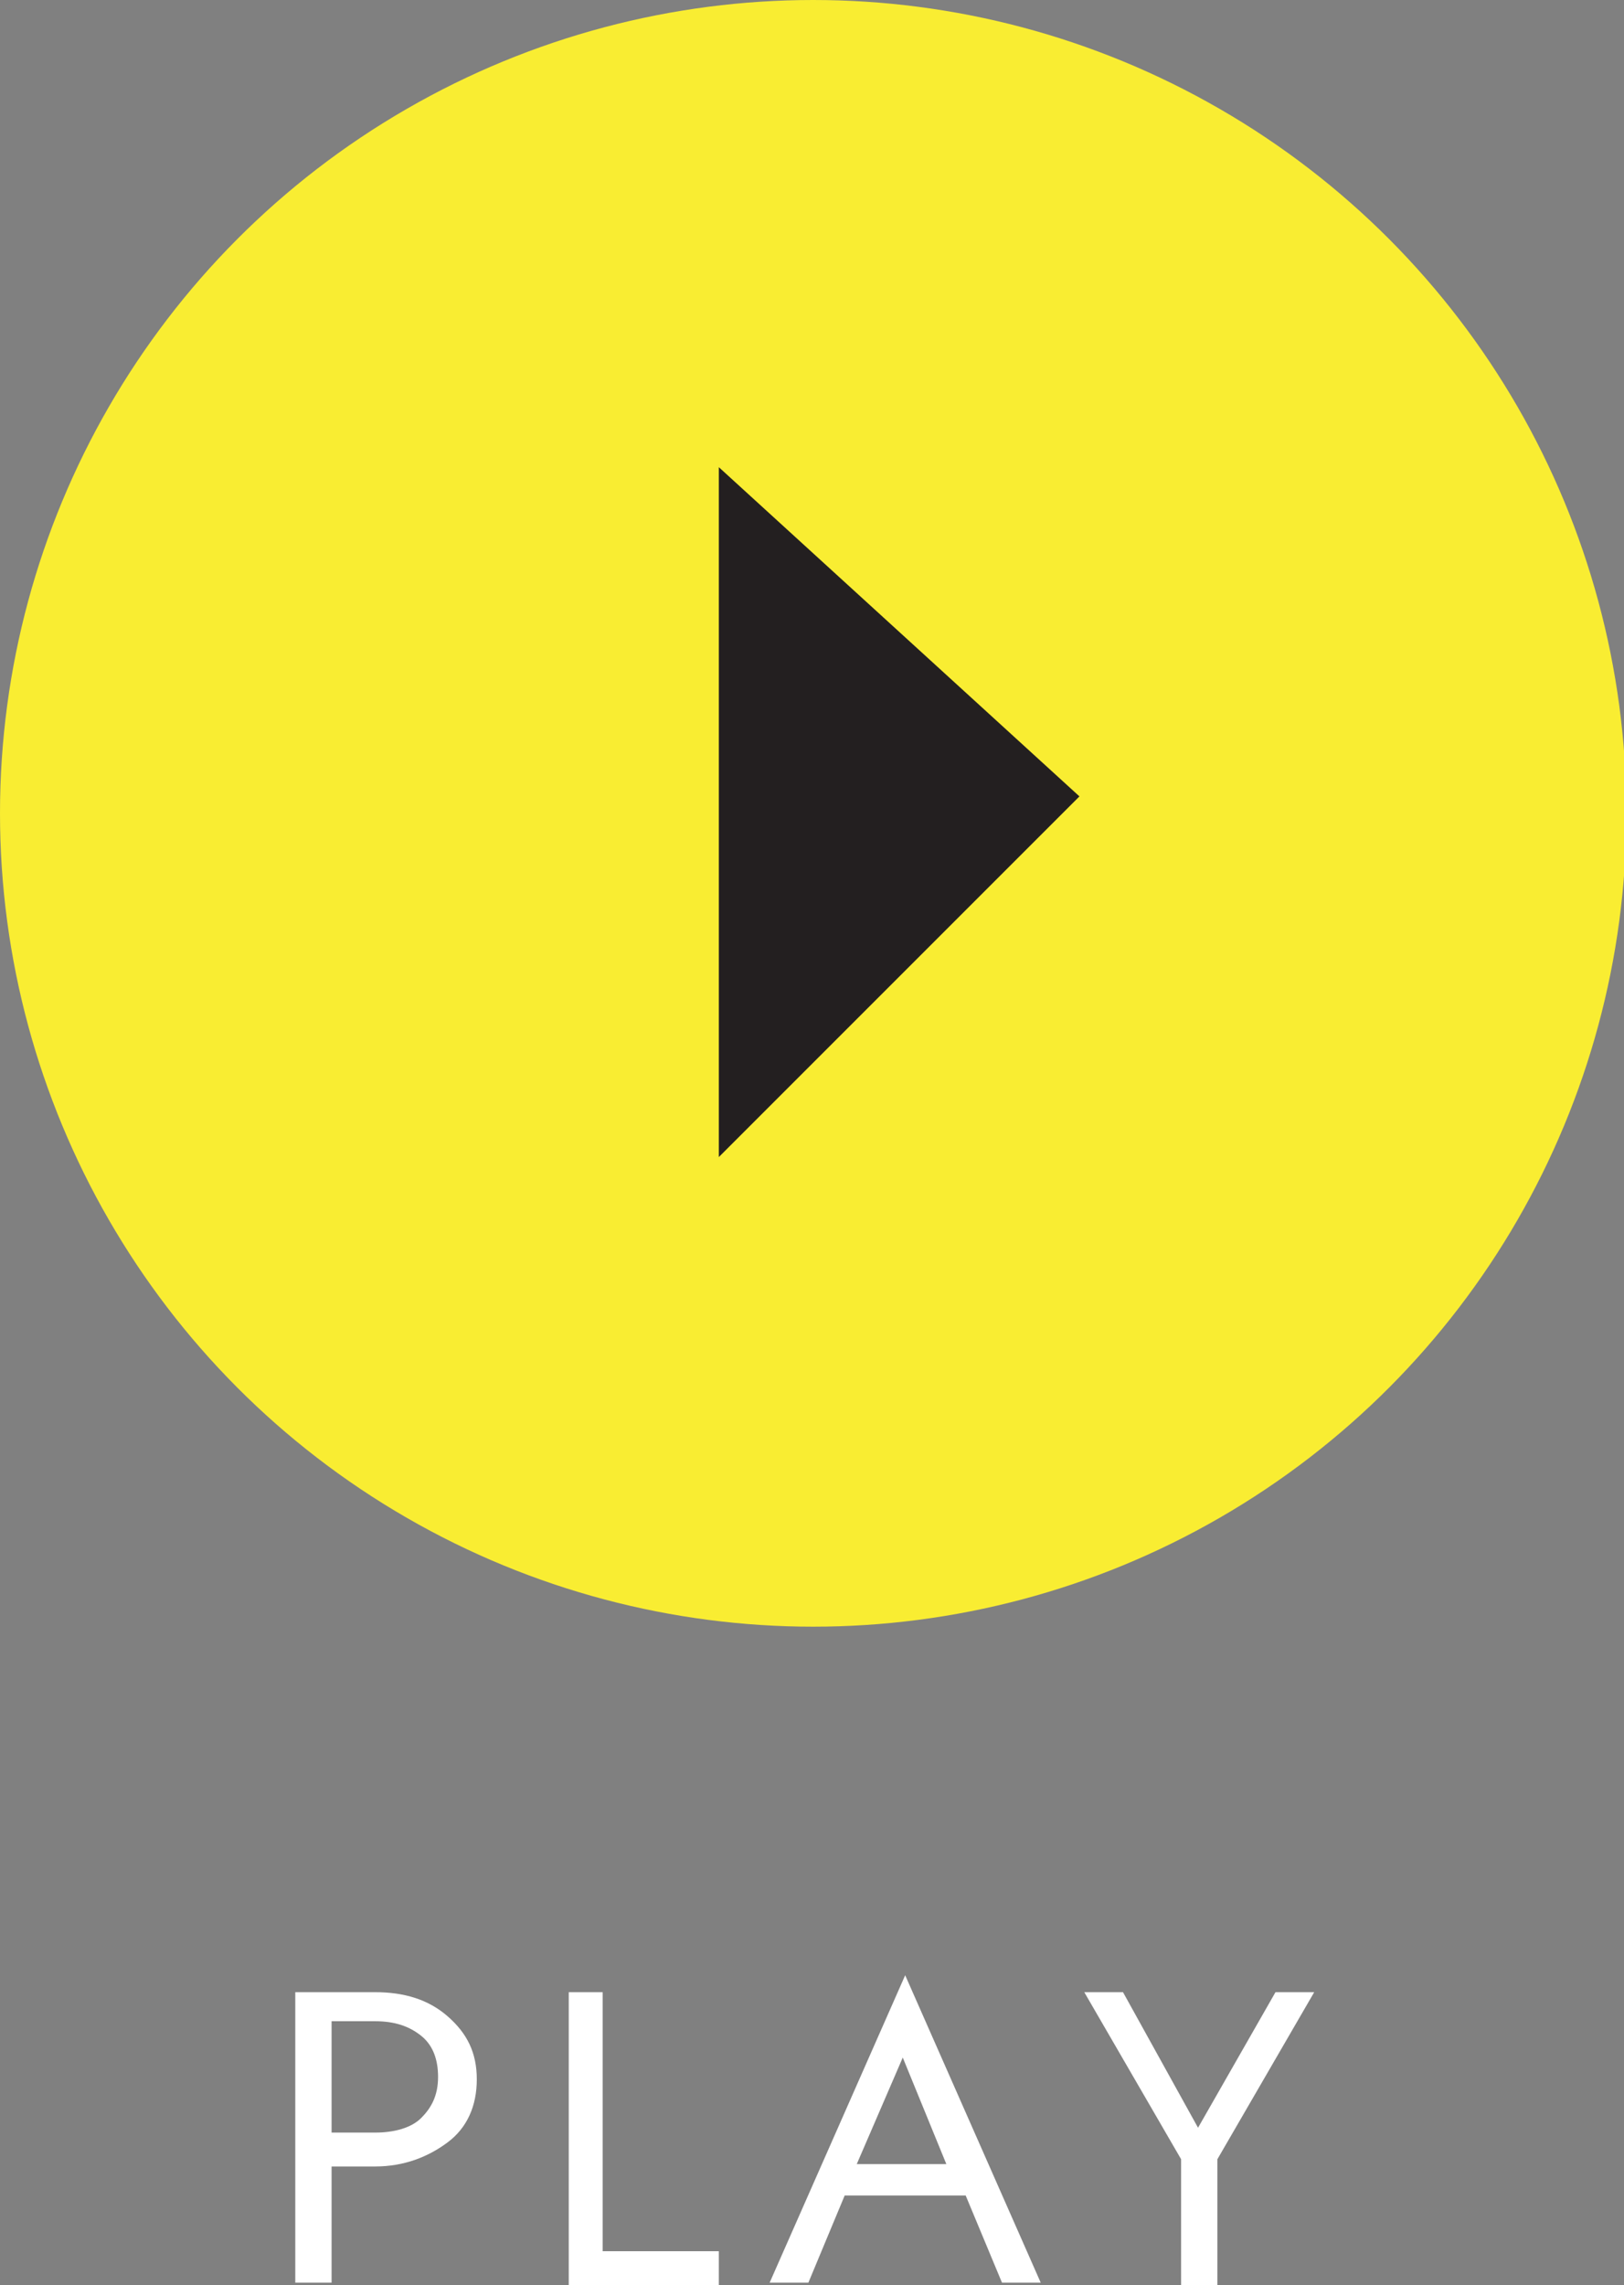 <?xml version="1.0" encoding="utf-8"?>
<!-- Generator: Adobe Illustrator 26.5.0, SVG Export Plug-In . SVG Version: 6.00 Build 0)  -->
<svg version="1.1" id="レイヤー_1" xmlns="http://www.w3.org/2000/svg" xmlns:xlink="http://www.w3.org/1999/xlink" x="0px"
	 y="0px" viewBox="0 0 67.1 94.4" style="enable-background:new 0 0 67.1 94.4;" xml:space="preserve">
<rect x="0" y="0" width="67.1" height="94.4" fill="#808080" stroke="none"/>
<style type="text/css">
	.st0{fill:#F9ED32;}
	.st1{fill:#231F20;}
	.st2{fill:#FFFFFF;}
</style>
<circle class="st0" cx="33.6" cy="33.6" r="33.6"/>
<polygon class="st1" points="29.7,19.3 29.7,47.8 44.6,32.9 "/>
<g>
	<g>
		<path class="st2" d="M13.7,89.5v4.8h-1.5v-12h3.3c1.2,0,2.2,0.3,3,1s1.2,1.5,1.2,2.6s-0.4,2-1.2,2.6s-1.8,1-3,1H13.7z M13.7,88.1
			h1.8c0.8,0,1.5-0.2,1.9-0.6s0.7-0.9,0.7-1.7c0-0.7-0.2-1.3-0.7-1.7c-0.5-0.4-1.1-0.6-1.9-0.6h-1.8V88.1z"/>
		<path class="st2" d="M23.4,82.3h1.5V93h4.8v1.4h-6.2V82.3H23.4z"/>
		<path class="st2" d="M34.9,90.7l-1.5,3.6h-1.6l5.6-12.7L43,94.3h-1.6l-1.5-3.6H34.9z M35.4,89.4h3.7L37.3,85L35.4,89.4z"/>
		<path class="st2" d="M52.7,82.3h1.6l-4,6.9v5.2h-1.5v-5.2l-4-6.9h1.6l3.1,5.6L52.7,82.3z"/>
	</g>
</g>
</svg>
